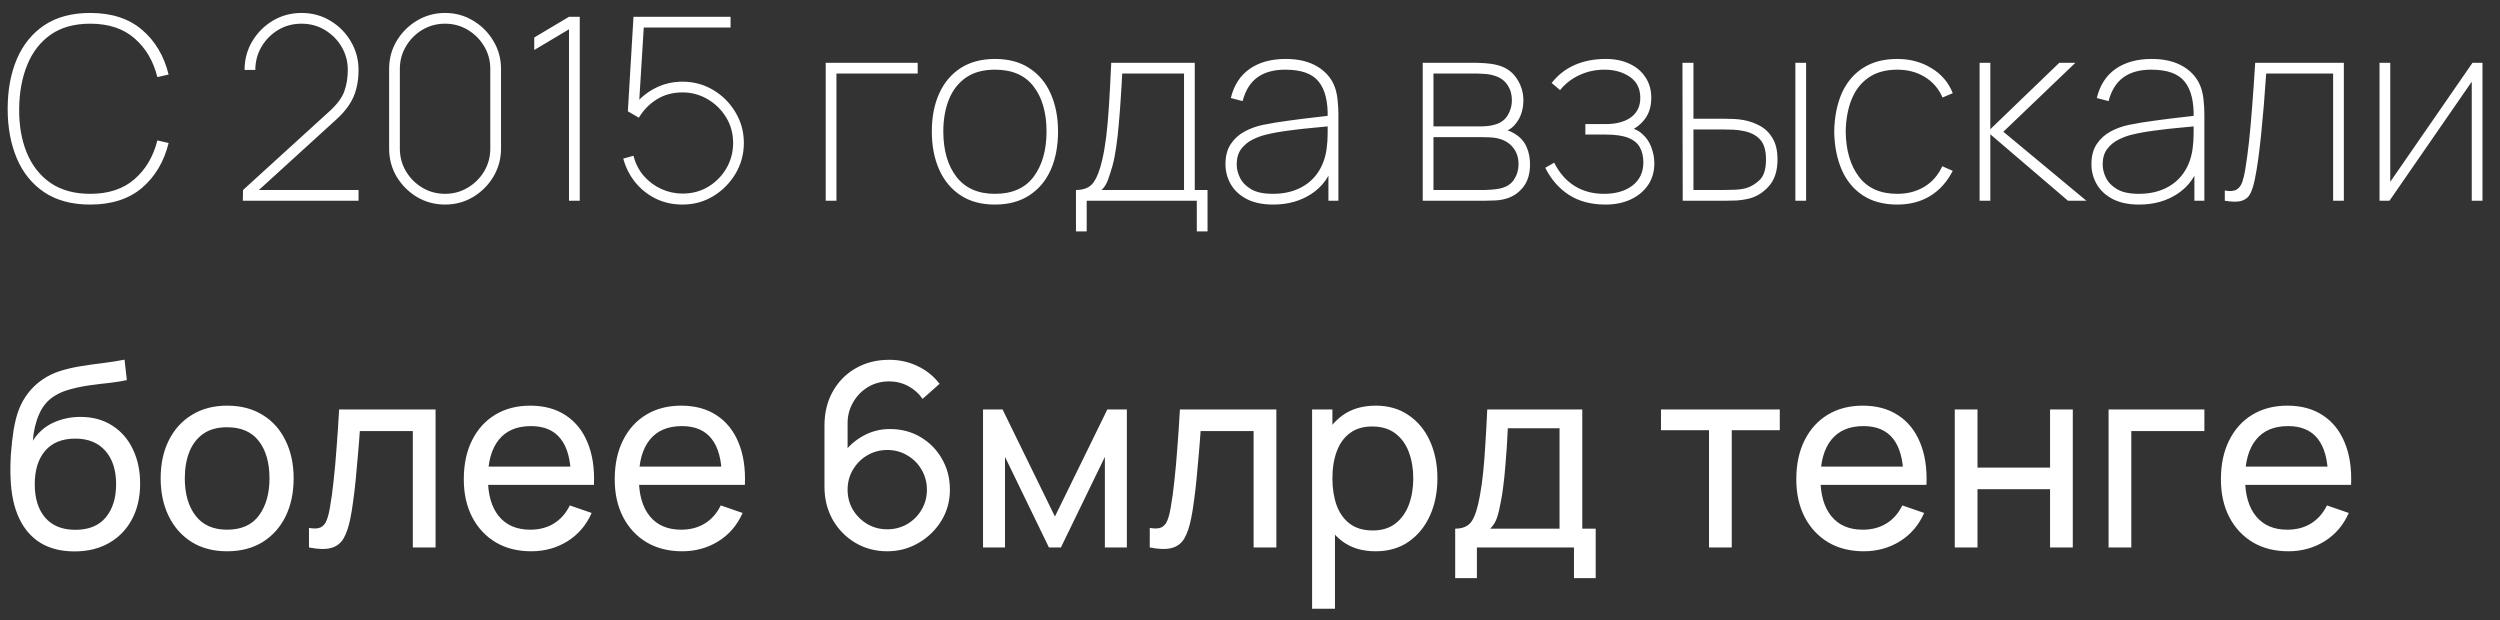 <?xml version="1.0" encoding="UTF-8"?> <svg xmlns="http://www.w3.org/2000/svg" width="137" height="34" viewBox="0 0 137 34" fill="none"><rect x="0" y="0" width="137" height="34" fill="#333333" stroke="none"/> <path d="M4.942 11.21C3.939 11.21 3.101 10.986 2.429 10.538C1.762 10.09 1.26 9.472 0.924 8.683C0.588 7.894 0.42 6.987 0.42 5.96C0.42 4.933 0.588 4.026 0.924 3.237C1.26 2.448 1.762 1.83 2.429 1.382C3.101 0.934 3.939 0.71 4.942 0.71C6.118 0.71 7.065 1.018 7.784 1.634C8.503 2.245 8.988 3.062 9.24 4.084L8.624 4.224C8.4 3.333 7.98 2.623 7.364 2.096C6.753 1.564 5.945 1.298 4.942 1.298C4.079 1.298 3.36 1.496 2.786 1.893C2.217 2.29 1.787 2.84 1.498 3.545C1.209 4.245 1.059 5.05 1.05 5.96C1.041 6.87 1.181 7.675 1.47 8.375C1.759 9.075 2.193 9.626 2.772 10.027C3.355 10.424 4.079 10.622 4.942 10.622C5.945 10.622 6.753 10.356 7.364 9.824C7.98 9.292 8.4 8.583 8.624 7.696L9.24 7.836C8.988 8.858 8.503 9.677 7.784 10.293C7.065 10.904 6.118 11.21 4.942 11.21ZM13.306 11L13.319 10.412L18.038 6.114C18.467 5.727 18.744 5.356 18.87 5.001C18.997 4.642 19.059 4.252 19.059 3.832C19.059 3.365 18.945 2.941 18.716 2.558C18.488 2.175 18.182 1.87 17.799 1.641C17.417 1.412 16.992 1.298 16.526 1.298C16.045 1.298 15.613 1.415 15.23 1.648C14.848 1.881 14.544 2.192 14.32 2.579C14.101 2.962 13.992 3.379 13.992 3.832H13.403C13.403 3.258 13.543 2.735 13.823 2.264C14.108 1.788 14.486 1.41 14.957 1.13C15.429 0.85 15.951 0.71 16.526 0.71C17.113 0.71 17.643 0.855 18.114 1.144C18.586 1.429 18.959 1.809 19.235 2.285C19.51 2.756 19.648 3.272 19.648 3.832C19.648 4.215 19.605 4.562 19.521 4.875C19.442 5.188 19.311 5.479 19.13 5.75C18.952 6.021 18.719 6.287 18.43 6.548L13.726 10.832L13.557 10.412H19.648V11H13.306ZM24.39 11.21C23.83 11.21 23.316 11.072 22.85 10.797C22.388 10.517 22.017 10.146 21.737 9.684C21.461 9.217 21.324 8.704 21.324 8.144V3.776C21.324 3.216 21.461 2.705 21.737 2.243C22.017 1.776 22.388 1.405 22.85 1.13C23.316 0.85 23.83 0.71 24.39 0.71C24.95 0.71 25.461 0.85 25.923 1.13C26.389 1.405 26.76 1.776 27.036 2.243C27.316 2.705 27.456 3.216 27.456 3.776V8.144C27.456 8.704 27.316 9.217 27.036 9.684C26.76 10.146 26.389 10.517 25.923 10.797C25.461 11.072 24.95 11.21 24.39 11.21ZM24.39 10.622C24.842 10.622 25.255 10.51 25.629 10.286C26.007 10.062 26.308 9.763 26.532 9.39C26.756 9.012 26.868 8.597 26.868 8.144V3.776C26.868 3.323 26.756 2.91 26.532 2.537C26.308 2.159 26.007 1.858 25.629 1.634C25.255 1.41 24.842 1.298 24.39 1.298C23.937 1.298 23.522 1.41 23.144 1.634C22.77 1.858 22.472 2.159 22.248 2.537C22.024 2.91 21.912 3.323 21.912 3.776V8.144C21.912 8.597 22.024 9.012 22.248 9.39C22.472 9.763 22.77 10.062 23.144 10.286C23.522 10.51 23.937 10.622 24.39 10.622ZM31.181 11V1.606L29.277 2.74V2.054L31.181 0.92H31.77V11H31.181ZM37.403 11.21C36.871 11.21 36.383 11.103 35.94 10.888C35.497 10.669 35.121 10.37 34.813 9.992C34.505 9.609 34.286 9.175 34.155 8.69L34.715 8.536C34.822 8.961 35.011 9.329 35.282 9.642C35.553 9.95 35.872 10.188 36.241 10.356C36.61 10.524 36.997 10.608 37.403 10.608C37.93 10.608 38.402 10.482 38.817 10.23C39.237 9.973 39.568 9.635 39.811 9.215C40.054 8.795 40.175 8.335 40.175 7.836C40.175 7.313 40.047 6.844 39.79 6.429C39.533 6.009 39.195 5.678 38.775 5.435C38.355 5.188 37.898 5.064 37.403 5.064C36.871 5.064 36.402 5.19 35.996 5.442C35.59 5.694 35.261 6.03 35.009 6.45L34.407 6.1L34.715 0.92H40.035V1.508H34.869L35.303 1.102L34.995 6.086L34.771 5.764C35.074 5.372 35.455 5.059 35.912 4.826C36.369 4.593 36.866 4.476 37.403 4.476C38.014 4.476 38.574 4.628 39.083 4.931C39.592 5.234 39.998 5.64 40.301 6.149C40.609 6.658 40.763 7.22 40.763 7.836C40.763 8.443 40.611 9.003 40.308 9.516C40.005 10.025 39.599 10.435 39.09 10.748C38.581 11.056 38.019 11.21 37.403 11.21ZM45.249 11V3.44H50.289V4.028H45.837V11H45.249ZM54.522 11.21C53.775 11.21 53.145 11.04 52.632 10.699C52.119 10.358 51.729 9.887 51.463 9.285C51.197 8.683 51.064 7.99 51.064 7.206C51.064 6.413 51.199 5.717 51.47 5.12C51.741 4.523 52.133 4.058 52.646 3.727C53.164 3.396 53.789 3.23 54.522 3.23C55.273 3.23 55.906 3.4 56.419 3.741C56.932 4.077 57.32 4.544 57.581 5.141C57.847 5.738 57.98 6.427 57.98 7.206C57.98 8.004 57.847 8.704 57.581 9.306C57.315 9.903 56.923 10.37 56.405 10.706C55.892 11.042 55.264 11.21 54.522 11.21ZM54.522 10.622C55.474 10.622 56.183 10.307 56.65 9.677C57.117 9.042 57.35 8.219 57.35 7.206C57.35 6.175 57.114 5.353 56.643 4.742C56.176 4.126 55.469 3.818 54.522 3.818C53.883 3.818 53.353 3.963 52.933 4.252C52.518 4.541 52.207 4.94 52.002 5.449C51.797 5.958 51.694 6.543 51.694 7.206C51.694 8.233 51.932 9.059 52.408 9.684C52.889 10.309 53.593 10.622 54.522 10.622ZM58.963 12.68V10.412C59.406 10.412 59.726 10.274 59.922 9.999C60.118 9.724 60.279 9.306 60.405 8.746C60.494 8.359 60.566 7.936 60.622 7.479C60.678 7.022 60.727 6.471 60.769 5.827C60.811 5.183 60.853 4.387 60.895 3.44H65.473V10.412H66.173V12.68H65.585V11H59.551V12.68H58.963ZM60.363 10.412H64.885V4.028H61.497C61.478 4.434 61.453 4.87 61.42 5.337C61.392 5.804 61.357 6.27 61.315 6.737C61.278 7.204 61.229 7.64 61.168 8.046C61.112 8.452 61.044 8.797 60.965 9.082C60.881 9.376 60.797 9.637 60.713 9.866C60.629 10.095 60.512 10.277 60.363 10.412ZM69.774 11.21C69.186 11.21 68.698 11.107 68.311 10.902C67.923 10.697 67.634 10.426 67.443 10.09C67.251 9.754 67.156 9.39 67.156 8.998C67.156 8.555 67.251 8.188 67.443 7.899C67.639 7.605 67.893 7.374 68.206 7.206C68.518 7.038 68.854 6.917 69.214 6.842C69.652 6.753 70.121 6.676 70.621 6.611C71.125 6.541 71.589 6.483 72.014 6.436C72.438 6.389 72.756 6.352 72.966 6.324L72.756 6.464C72.779 5.573 72.616 4.91 72.266 4.476C71.92 4.037 71.309 3.818 70.432 3.818C69.797 3.818 69.286 3.96 68.899 4.245C68.516 4.525 68.248 4.957 68.094 5.54L67.45 5.372C67.618 4.672 67.961 4.14 68.479 3.776C69.001 3.412 69.662 3.23 70.46 3.23C71.16 3.23 71.743 3.372 72.21 3.657C72.676 3.942 72.994 4.327 73.162 4.812C73.227 4.999 73.274 5.225 73.302 5.491C73.33 5.757 73.344 6.016 73.344 6.268V11H72.798V8.928L73.078 8.942C72.877 9.661 72.478 10.218 71.881 10.615C71.283 11.012 70.581 11.21 69.774 11.21ZM69.746 10.622C70.292 10.622 70.772 10.524 71.188 10.328C71.608 10.132 71.946 9.85 72.203 9.481C72.464 9.108 72.63 8.662 72.7 8.144C72.737 7.883 72.756 7.603 72.756 7.304C72.756 7.005 72.756 6.791 72.756 6.66L73.064 6.898C72.816 6.921 72.473 6.954 72.035 6.996C71.601 7.033 71.141 7.085 70.656 7.15C70.17 7.211 69.732 7.29 69.34 7.388C69.111 7.444 68.875 7.533 68.633 7.654C68.39 7.775 68.185 7.946 68.017 8.165C67.853 8.384 67.772 8.667 67.772 9.012C67.772 9.255 67.832 9.5 67.954 9.747C68.075 9.994 68.278 10.202 68.563 10.37C68.852 10.538 69.246 10.622 69.746 10.622ZM77.966 11V3.44H80.864C80.962 3.44 81.128 3.447 81.361 3.461C81.599 3.475 81.83 3.51 82.054 3.566C82.516 3.683 82.869 3.925 83.111 4.294C83.359 4.658 83.482 5.064 83.482 5.512C83.482 5.75 83.447 5.976 83.377 6.191C83.312 6.401 83.212 6.59 83.076 6.758C83.016 6.842 82.943 6.919 82.859 6.989C82.775 7.054 82.694 7.108 82.614 7.15C82.74 7.178 82.894 7.253 83.076 7.374C83.352 7.556 83.548 7.789 83.664 8.074C83.786 8.354 83.846 8.662 83.846 8.998C83.846 9.521 83.72 9.941 83.468 10.258C83.221 10.571 82.908 10.781 82.53 10.888C82.334 10.944 82.129 10.977 81.914 10.986C81.704 10.995 81.518 11 81.354 11H77.966ZM78.554 10.412H81.354C81.452 10.412 81.585 10.405 81.753 10.391C81.926 10.377 82.078 10.356 82.208 10.328C82.558 10.249 82.813 10.085 82.971 9.838C83.135 9.586 83.216 9.306 83.216 8.998C83.216 8.597 83.093 8.265 82.845 8.004C82.598 7.743 82.26 7.589 81.83 7.542C81.718 7.528 81.599 7.521 81.473 7.521C81.352 7.516 81.238 7.514 81.13 7.514H78.554V10.412ZM78.554 6.926H81.144C81.252 6.926 81.385 6.919 81.543 6.905C81.702 6.886 81.844 6.856 81.97 6.814C82.274 6.716 82.495 6.543 82.635 6.296C82.78 6.049 82.852 5.783 82.852 5.498C82.852 5.181 82.775 4.905 82.621 4.672C82.467 4.434 82.246 4.266 81.956 4.168C81.756 4.098 81.548 4.058 81.333 4.049C81.123 4.035 80.99 4.028 80.934 4.028H78.554V6.926ZM87.984 11.21C87.195 11.21 86.525 11.033 85.975 10.678C85.429 10.323 84.997 9.829 84.68 9.194L85.17 8.914C85.45 9.474 85.821 9.899 86.283 10.188C86.745 10.477 87.284 10.622 87.9 10.622C88.544 10.622 89.064 10.47 89.461 10.167C89.857 9.859 90.056 9.437 90.056 8.9C90.056 8.569 89.99 8.291 89.86 8.067C89.734 7.838 89.519 7.666 89.216 7.549C88.917 7.432 88.511 7.374 87.998 7.374H86.878V6.8H87.984C88.572 6.8 89.036 6.676 89.377 6.429C89.717 6.177 89.888 5.825 89.888 5.372C89.888 4.854 89.696 4.467 89.314 4.21C88.931 3.949 88.469 3.818 87.928 3.818C87.424 3.818 86.957 3.921 86.528 4.126C86.103 4.331 85.758 4.602 85.492 4.938L85.03 4.546C85.38 4.103 85.802 3.774 86.297 3.559C86.796 3.34 87.363 3.23 87.998 3.23C88.483 3.23 88.912 3.316 89.286 3.489C89.664 3.662 89.958 3.909 90.168 4.231C90.382 4.548 90.49 4.924 90.49 5.358C90.49 5.839 90.366 6.235 90.119 6.548C89.876 6.861 89.552 7.094 89.146 7.248L89.062 6.968C89.44 6.996 89.745 7.115 89.979 7.325C90.217 7.53 90.389 7.782 90.497 8.081C90.604 8.375 90.658 8.667 90.658 8.956C90.658 9.404 90.543 9.798 90.315 10.139C90.086 10.475 89.769 10.739 89.363 10.93C88.961 11.117 88.502 11.21 87.984 11.21ZM92.213 11L92.199 3.44H92.801V6.506H94.425C94.649 6.506 94.849 6.511 95.027 6.52C95.204 6.529 95.372 6.548 95.531 6.576C95.867 6.637 96.177 6.746 96.462 6.905C96.746 7.064 96.975 7.292 97.148 7.591C97.32 7.885 97.407 8.27 97.407 8.746C97.407 9.381 97.241 9.875 96.91 10.23C96.583 10.585 96.203 10.809 95.769 10.902C95.573 10.944 95.377 10.972 95.181 10.986C94.989 10.995 94.784 11 94.565 11H92.213ZM92.801 10.412H94.397C94.588 10.412 94.805 10.407 95.048 10.398C95.29 10.389 95.498 10.361 95.671 10.314C95.946 10.235 96.198 10.085 96.427 9.866C96.66 9.642 96.777 9.269 96.777 8.746C96.777 8.242 96.667 7.873 96.448 7.64C96.233 7.407 95.932 7.253 95.545 7.178C95.372 7.141 95.185 7.117 94.985 7.108C94.784 7.099 94.588 7.094 94.397 7.094H92.801V10.412ZM98.387 11V3.44H98.975V11H98.387ZM103.973 11.21C103.222 11.21 102.592 11.042 102.083 10.706C101.574 10.37 101.189 9.903 100.928 9.306C100.667 8.704 100.529 8.009 100.515 7.22C100.529 6.413 100.667 5.71 100.928 5.113C101.194 4.516 101.581 4.054 102.09 3.727C102.599 3.396 103.226 3.23 103.973 3.23C104.673 3.23 105.296 3.398 105.842 3.734C106.393 4.065 106.782 4.523 107.011 5.106L106.451 5.344C106.241 4.859 105.917 4.483 105.478 4.217C105.044 3.951 104.542 3.818 103.973 3.818C103.338 3.818 102.813 3.963 102.398 4.252C101.983 4.537 101.672 4.936 101.467 5.449C101.262 5.958 101.154 6.548 101.145 7.22C101.159 8.247 101.402 9.07 101.873 9.691C102.344 10.312 103.044 10.622 103.973 10.622C104.528 10.622 105.021 10.494 105.45 10.237C105.879 9.98 106.208 9.605 106.437 9.11L107.011 9.362C106.698 9.969 106.285 10.428 105.772 10.741C105.259 11.054 104.659 11.21 103.973 11.21ZM108.482 11V3.44H109.07V7.08L112.85 3.44H113.732L109.784 7.22L114.334 11H113.326L109.07 7.36V11H108.482ZM117.229 11.21C116.641 11.21 116.153 11.107 115.766 10.902C115.378 10.697 115.089 10.426 114.898 10.09C114.706 9.754 114.611 9.39 114.611 8.998C114.611 8.555 114.706 8.188 114.898 7.899C115.094 7.605 115.348 7.374 115.661 7.206C115.973 7.038 116.309 6.917 116.669 6.842C117.107 6.753 117.576 6.676 118.076 6.611C118.58 6.541 119.044 6.483 119.469 6.436C119.893 6.389 120.211 6.352 120.421 6.324L120.211 6.464C120.234 5.573 120.071 4.91 119.721 4.476C119.375 4.037 118.764 3.818 117.887 3.818C117.252 3.818 116.741 3.96 116.354 4.245C115.971 4.525 115.703 4.957 115.549 5.54L114.905 5.372C115.073 4.672 115.416 4.14 115.934 3.776C116.456 3.412 117.117 3.23 117.915 3.23C118.615 3.23 119.198 3.372 119.665 3.657C120.131 3.942 120.449 4.327 120.617 4.812C120.682 4.999 120.729 5.225 120.757 5.491C120.785 5.757 120.799 6.016 120.799 6.268V11H120.253V8.928L120.533 8.942C120.332 9.661 119.933 10.218 119.336 10.615C118.738 11.012 118.036 11.21 117.229 11.21ZM117.201 10.622C117.747 10.622 118.227 10.524 118.643 10.328C119.063 10.132 119.401 9.85 119.658 9.481C119.919 9.108 120.085 8.662 120.155 8.144C120.192 7.883 120.211 7.603 120.211 7.304C120.211 7.005 120.211 6.791 120.211 6.66L120.519 6.898C120.271 6.921 119.928 6.954 119.49 6.996C119.056 7.033 118.596 7.085 118.111 7.15C117.625 7.211 117.187 7.29 116.795 7.388C116.566 7.444 116.33 7.533 116.088 7.654C115.845 7.775 115.64 7.946 115.472 8.165C115.308 8.384 115.227 8.667 115.227 9.012C115.227 9.255 115.287 9.5 115.409 9.747C115.53 9.994 115.733 10.202 116.018 10.37C116.307 10.538 116.701 10.622 117.201 10.622ZM121.919 11V10.44C122.203 10.491 122.418 10.475 122.563 10.391C122.707 10.302 122.812 10.162 122.878 9.971C122.943 9.78 122.997 9.553 123.039 9.292C123.118 8.811 123.188 8.293 123.249 7.738C123.309 7.178 123.365 6.548 123.417 5.848C123.473 5.148 123.529 4.345 123.585 3.44H128.443V11H127.855V4.028H124.187C124.145 4.649 124.1 5.244 124.054 5.813C124.007 6.378 123.958 6.907 123.907 7.402C123.855 7.897 123.802 8.347 123.746 8.753C123.69 9.154 123.631 9.502 123.571 9.796C123.505 10.123 123.424 10.389 123.326 10.594C123.228 10.795 123.071 10.93 122.857 11C122.642 11.07 122.329 11.07 121.919 11ZM136.04 3.44V11H135.452V4.476L130.944 11H130.398V3.44H130.986V9.964L135.494 3.44H136.04ZM4.053 30.217C3.339 30.212 2.73 30.058 2.226 29.755C1.722 29.447 1.33 28.997 1.05 28.404C0.77 27.811 0.614 27.086 0.581 26.227C0.562 25.83 0.567 25.394 0.595 24.918C0.628 24.442 0.679 23.985 0.749 23.546C0.824 23.107 0.917 22.746 1.029 22.461C1.155 22.12 1.332 21.805 1.561 21.516C1.794 21.222 2.056 20.979 2.345 20.788C2.639 20.587 2.968 20.431 3.332 20.319C3.696 20.207 4.076 20.121 4.473 20.06C4.874 19.995 5.276 19.939 5.677 19.892C6.078 19.841 6.461 19.78 6.825 19.71L6.951 20.83C6.694 20.886 6.391 20.935 6.041 20.977C5.691 21.014 5.327 21.059 4.949 21.11C4.576 21.161 4.216 21.234 3.871 21.327C3.53 21.416 3.236 21.539 2.989 21.698C2.625 21.917 2.345 22.246 2.149 22.685C1.958 23.119 1.841 23.607 1.799 24.148C2.088 23.7 2.464 23.371 2.926 23.161C3.388 22.951 3.88 22.846 4.403 22.846C5.08 22.846 5.663 23.005 6.153 23.322C6.643 23.635 7.019 24.066 7.28 24.617C7.546 25.168 7.679 25.795 7.679 26.5C7.679 27.247 7.53 27.9 7.231 28.46C6.932 29.02 6.51 29.454 5.964 29.762C5.423 30.07 4.786 30.222 4.053 30.217ZM4.13 29.034C4.863 29.034 5.418 28.808 5.796 28.355C6.174 27.898 6.363 27.291 6.363 26.535C6.363 25.76 6.167 25.151 5.775 24.708C5.383 24.26 4.832 24.036 4.123 24.036C3.404 24.036 2.854 24.26 2.471 24.708C2.093 25.151 1.904 25.76 1.904 26.535C1.904 27.314 2.095 27.926 2.478 28.369C2.861 28.812 3.411 29.034 4.13 29.034ZM12.444 30.21C11.693 30.21 11.044 30.04 10.498 29.699C9.957 29.358 9.539 28.887 9.245 28.285C8.951 27.683 8.804 26.992 8.804 26.213C8.804 25.42 8.953 24.724 9.252 24.127C9.551 23.53 9.973 23.065 10.519 22.734C11.065 22.398 11.707 22.23 12.444 22.23C13.2 22.23 13.851 22.4 14.397 22.741C14.943 23.077 15.361 23.546 15.65 24.148C15.944 24.745 16.091 25.434 16.091 26.213C16.091 27.002 15.944 27.697 15.65 28.299C15.356 28.896 14.936 29.365 14.39 29.706C13.844 30.042 13.195 30.21 12.444 30.21ZM12.444 29.027C13.228 29.027 13.812 28.766 14.194 28.243C14.577 27.72 14.768 27.044 14.768 26.213C14.768 25.359 14.575 24.68 14.187 24.176C13.8 23.667 13.219 23.413 12.444 23.413C11.917 23.413 11.483 23.532 11.142 23.77C10.802 24.008 10.547 24.337 10.379 24.757C10.211 25.177 10.127 25.662 10.127 26.213C10.127 27.062 10.323 27.744 10.715 28.257C11.107 28.77 11.684 29.027 12.444 29.027ZM16.932 30V28.929C17.212 28.98 17.425 28.971 17.569 28.901C17.719 28.826 17.828 28.698 17.898 28.516C17.973 28.329 18.034 28.096 18.08 27.816C18.16 27.373 18.227 26.878 18.283 26.332C18.344 25.786 18.398 25.189 18.444 24.54C18.496 23.887 18.542 23.187 18.584 22.44H23.869V30H22.623V23.623H19.718C19.69 24.052 19.655 24.493 19.613 24.946C19.576 25.399 19.536 25.84 19.494 26.269C19.452 26.694 19.406 27.09 19.354 27.459C19.308 27.823 19.256 28.138 19.2 28.404C19.112 28.861 18.988 29.228 18.829 29.503C18.671 29.774 18.442 29.949 18.143 30.028C17.845 30.112 17.441 30.103 16.932 30ZM29.111 30.21C28.369 30.21 27.721 30.047 27.166 29.72C26.615 29.389 26.186 28.929 25.878 28.341C25.57 27.748 25.416 27.058 25.416 26.269C25.416 25.443 25.567 24.729 25.87 24.127C26.174 23.52 26.596 23.054 27.137 22.727C27.683 22.396 28.323 22.23 29.055 22.23C29.816 22.23 30.462 22.405 30.994 22.755C31.531 23.105 31.933 23.604 32.199 24.253C32.469 24.902 32.586 25.674 32.548 26.57H31.288V26.122C31.274 25.193 31.085 24.5 30.721 24.043C30.358 23.581 29.816 23.35 29.098 23.35C28.328 23.35 27.742 23.597 27.34 24.092C26.939 24.587 26.738 25.296 26.738 26.22C26.738 27.111 26.939 27.802 27.34 28.292C27.742 28.782 28.314 29.027 29.055 29.027C29.555 29.027 29.989 28.913 30.358 28.684C30.726 28.455 31.015 28.126 31.226 27.697L32.422 28.11C32.129 28.777 31.685 29.295 31.093 29.664C30.505 30.028 29.844 30.21 29.111 30.21ZM26.319 26.57V25.569H31.904V26.57H26.319ZM37.383 30.21C36.641 30.21 35.992 30.047 35.437 29.72C34.886 29.389 34.457 28.929 34.149 28.341C33.841 27.748 33.687 27.058 33.687 26.269C33.687 25.443 33.839 24.729 34.142 24.127C34.445 23.52 34.868 23.054 35.409 22.727C35.955 22.396 36.594 22.23 37.327 22.23C38.088 22.23 38.734 22.405 39.266 22.755C39.803 23.105 40.204 23.604 40.47 24.253C40.741 24.902 40.857 25.674 40.82 26.57H39.56V26.122C39.546 25.193 39.357 24.5 38.993 24.043C38.629 23.581 38.088 23.35 37.369 23.35C36.599 23.35 36.013 23.597 35.612 24.092C35.211 24.587 35.01 25.296 35.01 26.22C35.01 27.111 35.211 27.802 35.612 28.292C36.013 28.782 36.585 29.027 37.327 29.027C37.826 29.027 38.26 28.913 38.629 28.684C38.998 28.455 39.287 28.126 39.497 27.697L40.694 28.11C40.4 28.777 39.957 29.295 39.364 29.664C38.776 30.028 38.116 30.21 37.383 30.21ZM34.59 26.57V25.569H40.176V26.57H34.59ZM48.618 30.21C47.979 30.21 47.398 30.056 46.875 29.748C46.357 29.44 45.944 29.02 45.636 28.488C45.333 27.951 45.181 27.347 45.181 26.675V23.322C45.181 22.617 45.333 21.994 45.636 21.453C45.944 20.907 46.364 20.482 46.896 20.179C47.433 19.871 48.044 19.717 48.73 19.717C49.285 19.717 49.801 19.831 50.277 20.06C50.758 20.284 51.161 20.608 51.488 21.033L50.557 21.859C50.356 21.565 50.095 21.332 49.773 21.159C49.451 20.986 49.103 20.9 48.73 20.9C48.287 20.9 47.892 21.007 47.547 21.222C47.206 21.432 46.938 21.712 46.742 22.062C46.546 22.407 46.448 22.781 46.448 23.182V25.205L46.175 24.897C46.469 24.477 46.843 24.141 47.295 23.889C47.748 23.637 48.238 23.511 48.765 23.511C49.391 23.511 49.95 23.658 50.445 23.952C50.944 24.246 51.337 24.645 51.621 25.149C51.91 25.648 52.055 26.211 52.055 26.836C52.055 27.461 51.899 28.028 51.586 28.537C51.273 29.046 50.856 29.452 50.333 29.755C49.815 30.058 49.243 30.21 48.618 30.21ZM48.618 29.006C49.02 29.006 49.386 28.91 49.717 28.719C50.048 28.523 50.31 28.262 50.501 27.935C50.697 27.604 50.795 27.237 50.795 26.836C50.795 26.435 50.697 26.068 50.501 25.737C50.31 25.406 50.048 25.144 49.717 24.953C49.391 24.757 49.026 24.659 48.625 24.659C48.224 24.659 47.858 24.757 47.526 24.953C47.2 25.144 46.938 25.406 46.742 25.737C46.546 26.068 46.448 26.435 46.448 26.836C46.448 27.233 46.544 27.597 46.735 27.928C46.931 28.255 47.193 28.516 47.519 28.712C47.85 28.908 48.217 29.006 48.618 29.006ZM53.87 30V22.44H54.941L57.81 28.306L60.681 22.44H61.752V30H60.547V25.037L58.139 30H57.481L55.074 25.037V30H53.87ZM63.007 30V28.929C63.287 28.98 63.499 28.971 63.644 28.901C63.793 28.826 63.903 28.698 63.973 28.516C64.047 28.329 64.108 28.096 64.155 27.816C64.234 27.373 64.302 26.878 64.358 26.332C64.418 25.786 64.472 25.189 64.519 24.54C64.57 23.887 64.617 23.187 64.659 22.44H69.944V30H68.698V23.623H65.793C65.765 24.052 65.73 24.493 65.688 24.946C65.65 25.399 65.611 25.84 65.569 26.269C65.527 26.694 65.48 27.09 65.429 27.459C65.382 27.823 65.331 28.138 65.275 28.404C65.186 28.861 65.062 29.228 64.904 29.503C64.745 29.774 64.516 29.949 64.218 30.028C63.919 30.112 63.515 30.103 63.007 30ZM75.382 30.21C74.672 30.21 74.075 30.035 73.59 29.685C73.104 29.33 72.736 28.852 72.484 28.25C72.236 27.643 72.113 26.964 72.113 26.213C72.113 25.452 72.236 24.771 72.484 24.169C72.736 23.567 73.104 23.093 73.59 22.748C74.08 22.403 74.679 22.23 75.389 22.23C76.089 22.23 76.691 22.405 77.195 22.755C77.703 23.1 78.093 23.574 78.364 24.176C78.634 24.778 78.77 25.457 78.77 26.213C78.77 26.969 78.634 27.648 78.364 28.25C78.093 28.852 77.703 29.33 77.195 29.685C76.691 30.035 76.086 30.21 75.382 30.21ZM71.903 33.36V22.44H73.016V28.005H73.156V33.36H71.903ZM75.228 29.069C75.727 29.069 76.14 28.943 76.467 28.691C76.793 28.439 77.038 28.098 77.202 27.669C77.365 27.235 77.447 26.75 77.447 26.213C77.447 25.681 77.365 25.2 77.202 24.771C77.043 24.342 76.796 24.001 76.46 23.749C76.128 23.497 75.706 23.371 75.193 23.371C74.703 23.371 74.297 23.492 73.975 23.735C73.653 23.973 73.412 24.307 73.254 24.736C73.095 25.161 73.016 25.653 73.016 26.213C73.016 26.764 73.093 27.256 73.247 27.69C73.405 28.119 73.648 28.458 73.975 28.705C74.301 28.948 74.719 29.069 75.228 29.069ZM79.744 31.68V28.971C80.169 28.971 80.472 28.833 80.654 28.558C80.836 28.278 80.983 27.818 81.095 27.179C81.17 26.778 81.231 26.348 81.277 25.891C81.324 25.434 81.364 24.925 81.396 24.365C81.434 23.8 81.469 23.159 81.501 22.44H86.709V28.971H87.444V31.68H86.254V30H80.934V31.68H79.744ZM81.662 28.971H85.463V23.469H82.628C82.614 23.8 82.596 24.148 82.572 24.512C82.549 24.871 82.521 25.231 82.488 25.59C82.46 25.949 82.425 26.29 82.383 26.612C82.346 26.929 82.302 27.214 82.25 27.466C82.19 27.816 82.12 28.112 82.04 28.355C81.961 28.598 81.835 28.803 81.662 28.971ZM93.654 30V23.574H91.022V22.44H97.532V23.574H94.9V30H93.654ZM102.133 30.21C101.391 30.21 100.742 30.047 100.187 29.72C99.636 29.389 99.207 28.929 98.899 28.341C98.591 27.748 98.437 27.058 98.437 26.269C98.437 25.443 98.589 24.729 98.892 24.127C99.195 23.52 99.618 23.054 100.159 22.727C100.705 22.396 101.344 22.23 102.077 22.23C102.838 22.23 103.484 22.405 104.016 22.755C104.553 23.105 104.954 23.604 105.22 24.253C105.491 24.902 105.607 25.674 105.57 26.57H104.31V26.122C104.296 25.193 104.107 24.5 103.743 24.043C103.379 23.581 102.838 23.35 102.119 23.35C101.349 23.35 100.763 23.597 100.362 24.092C99.961 24.587 99.76 25.296 99.76 26.22C99.76 27.111 99.961 27.802 100.362 28.292C100.763 28.782 101.335 29.027 102.077 29.027C102.576 29.027 103.01 28.913 103.379 28.684C103.748 28.455 104.037 28.126 104.247 27.697L105.444 28.11C105.15 28.777 104.707 29.295 104.114 29.664C103.526 30.028 102.866 30.21 102.133 30.21ZM99.34 26.57V25.569H104.926V26.57H99.34ZM107.121 30V22.44H108.367V25.625H112.343V22.44H113.589V30H112.343V26.808H108.367V30H107.121ZM115.55 30V22.44H120.8V23.623H116.796V30H115.55ZM125.402 30.21C124.66 30.21 124.012 30.047 123.456 29.72C122.906 29.389 122.476 28.929 122.168 28.341C121.86 27.748 121.706 27.058 121.706 26.269C121.706 25.443 121.858 24.729 122.161 24.127C122.465 23.52 122.887 23.054 123.428 22.727C123.974 22.396 124.614 22.23 125.346 22.23C126.107 22.23 126.753 22.405 127.285 22.755C127.822 23.105 128.223 23.604 128.489 24.253C128.76 24.902 128.877 25.674 128.839 26.57H127.579V26.122C127.565 25.193 127.376 24.5 127.012 24.043C126.648 23.581 126.107 23.35 125.388 23.35C124.618 23.35 124.033 23.597 123.631 24.092C123.23 24.587 123.029 25.296 123.029 26.22C123.029 27.111 123.23 27.802 123.631 28.292C124.033 28.782 124.604 29.027 125.346 29.027C125.846 29.027 126.28 28.913 126.648 28.684C127.017 28.455 127.306 28.126 127.516 27.697L128.713 28.11C128.419 28.777 127.976 29.295 127.383 29.664C126.795 30.028 126.135 30.21 125.402 30.21ZM122.609 26.57V25.569H128.195V26.57H122.609Z" fill="white"></path> </svg> 